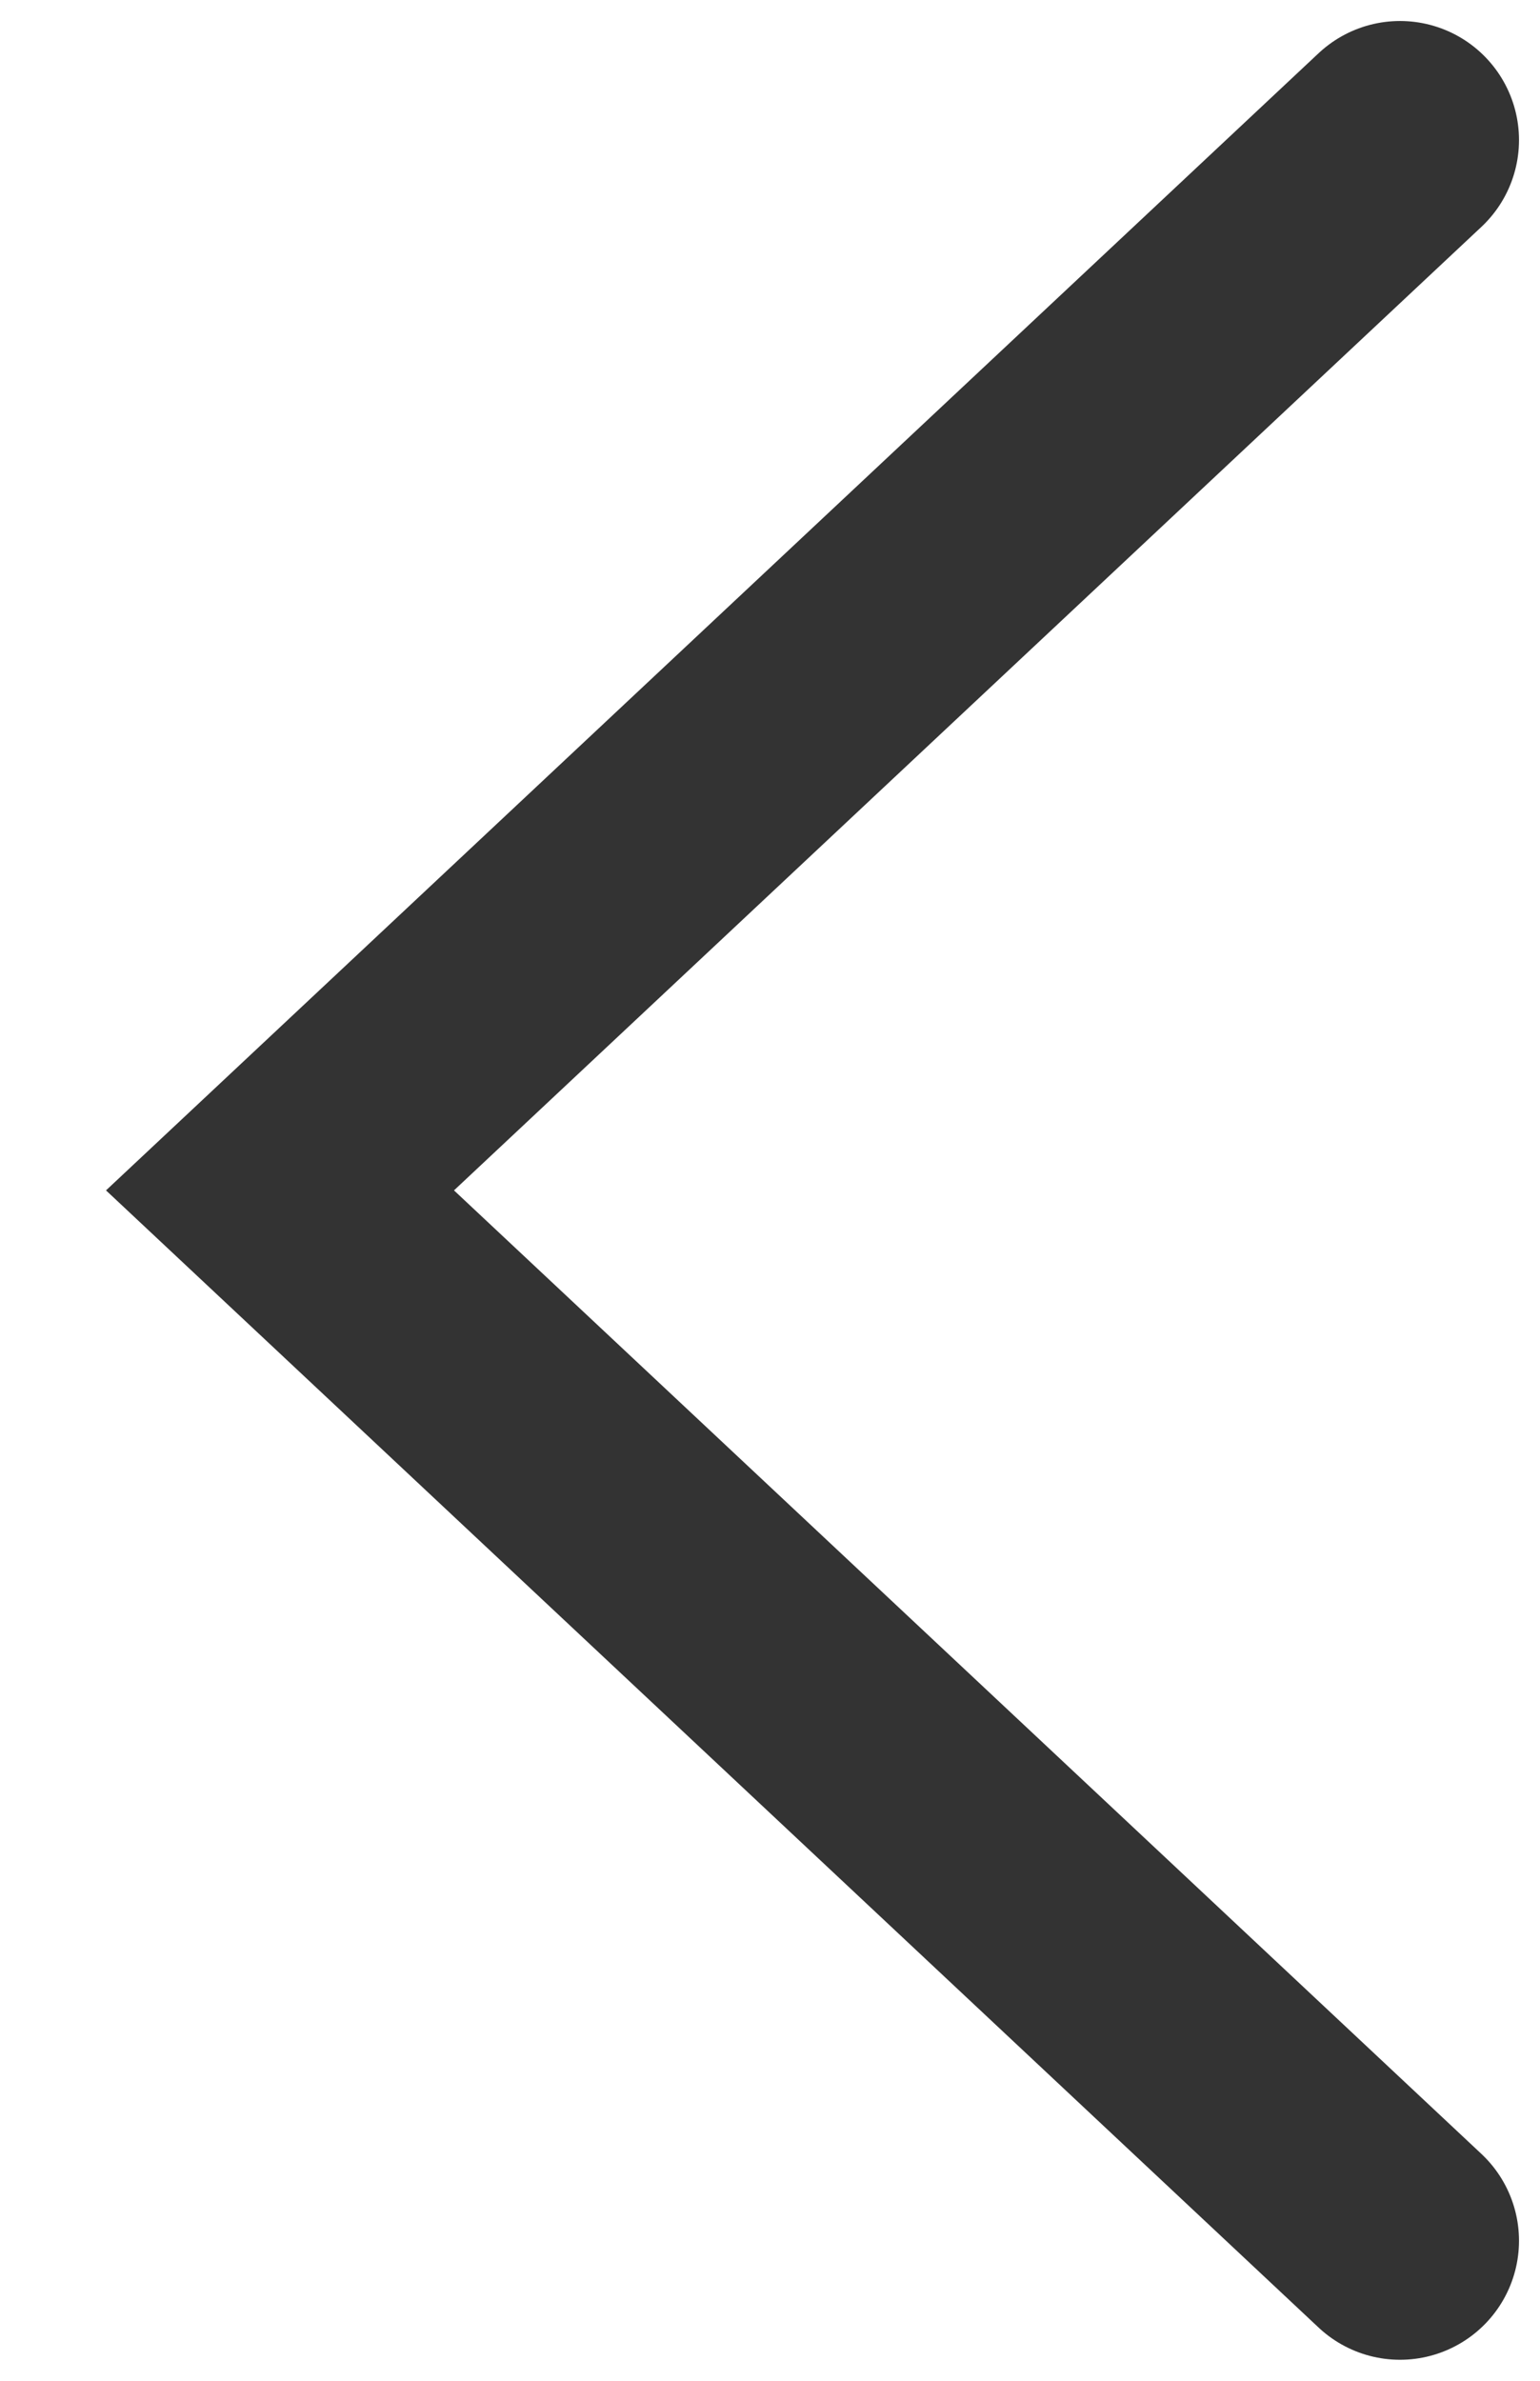 <svg height="17" viewBox="0 0 11 17" width="11" xmlns="http://www.w3.org/2000/svg"><path d="m36.5 32.5-7.5 8-7.5-8" fill="none" stroke="#333" stroke-linecap="round" stroke-width="1.7" transform="matrix(0 1 -1 0 42.5 -20.5)"/></svg>
